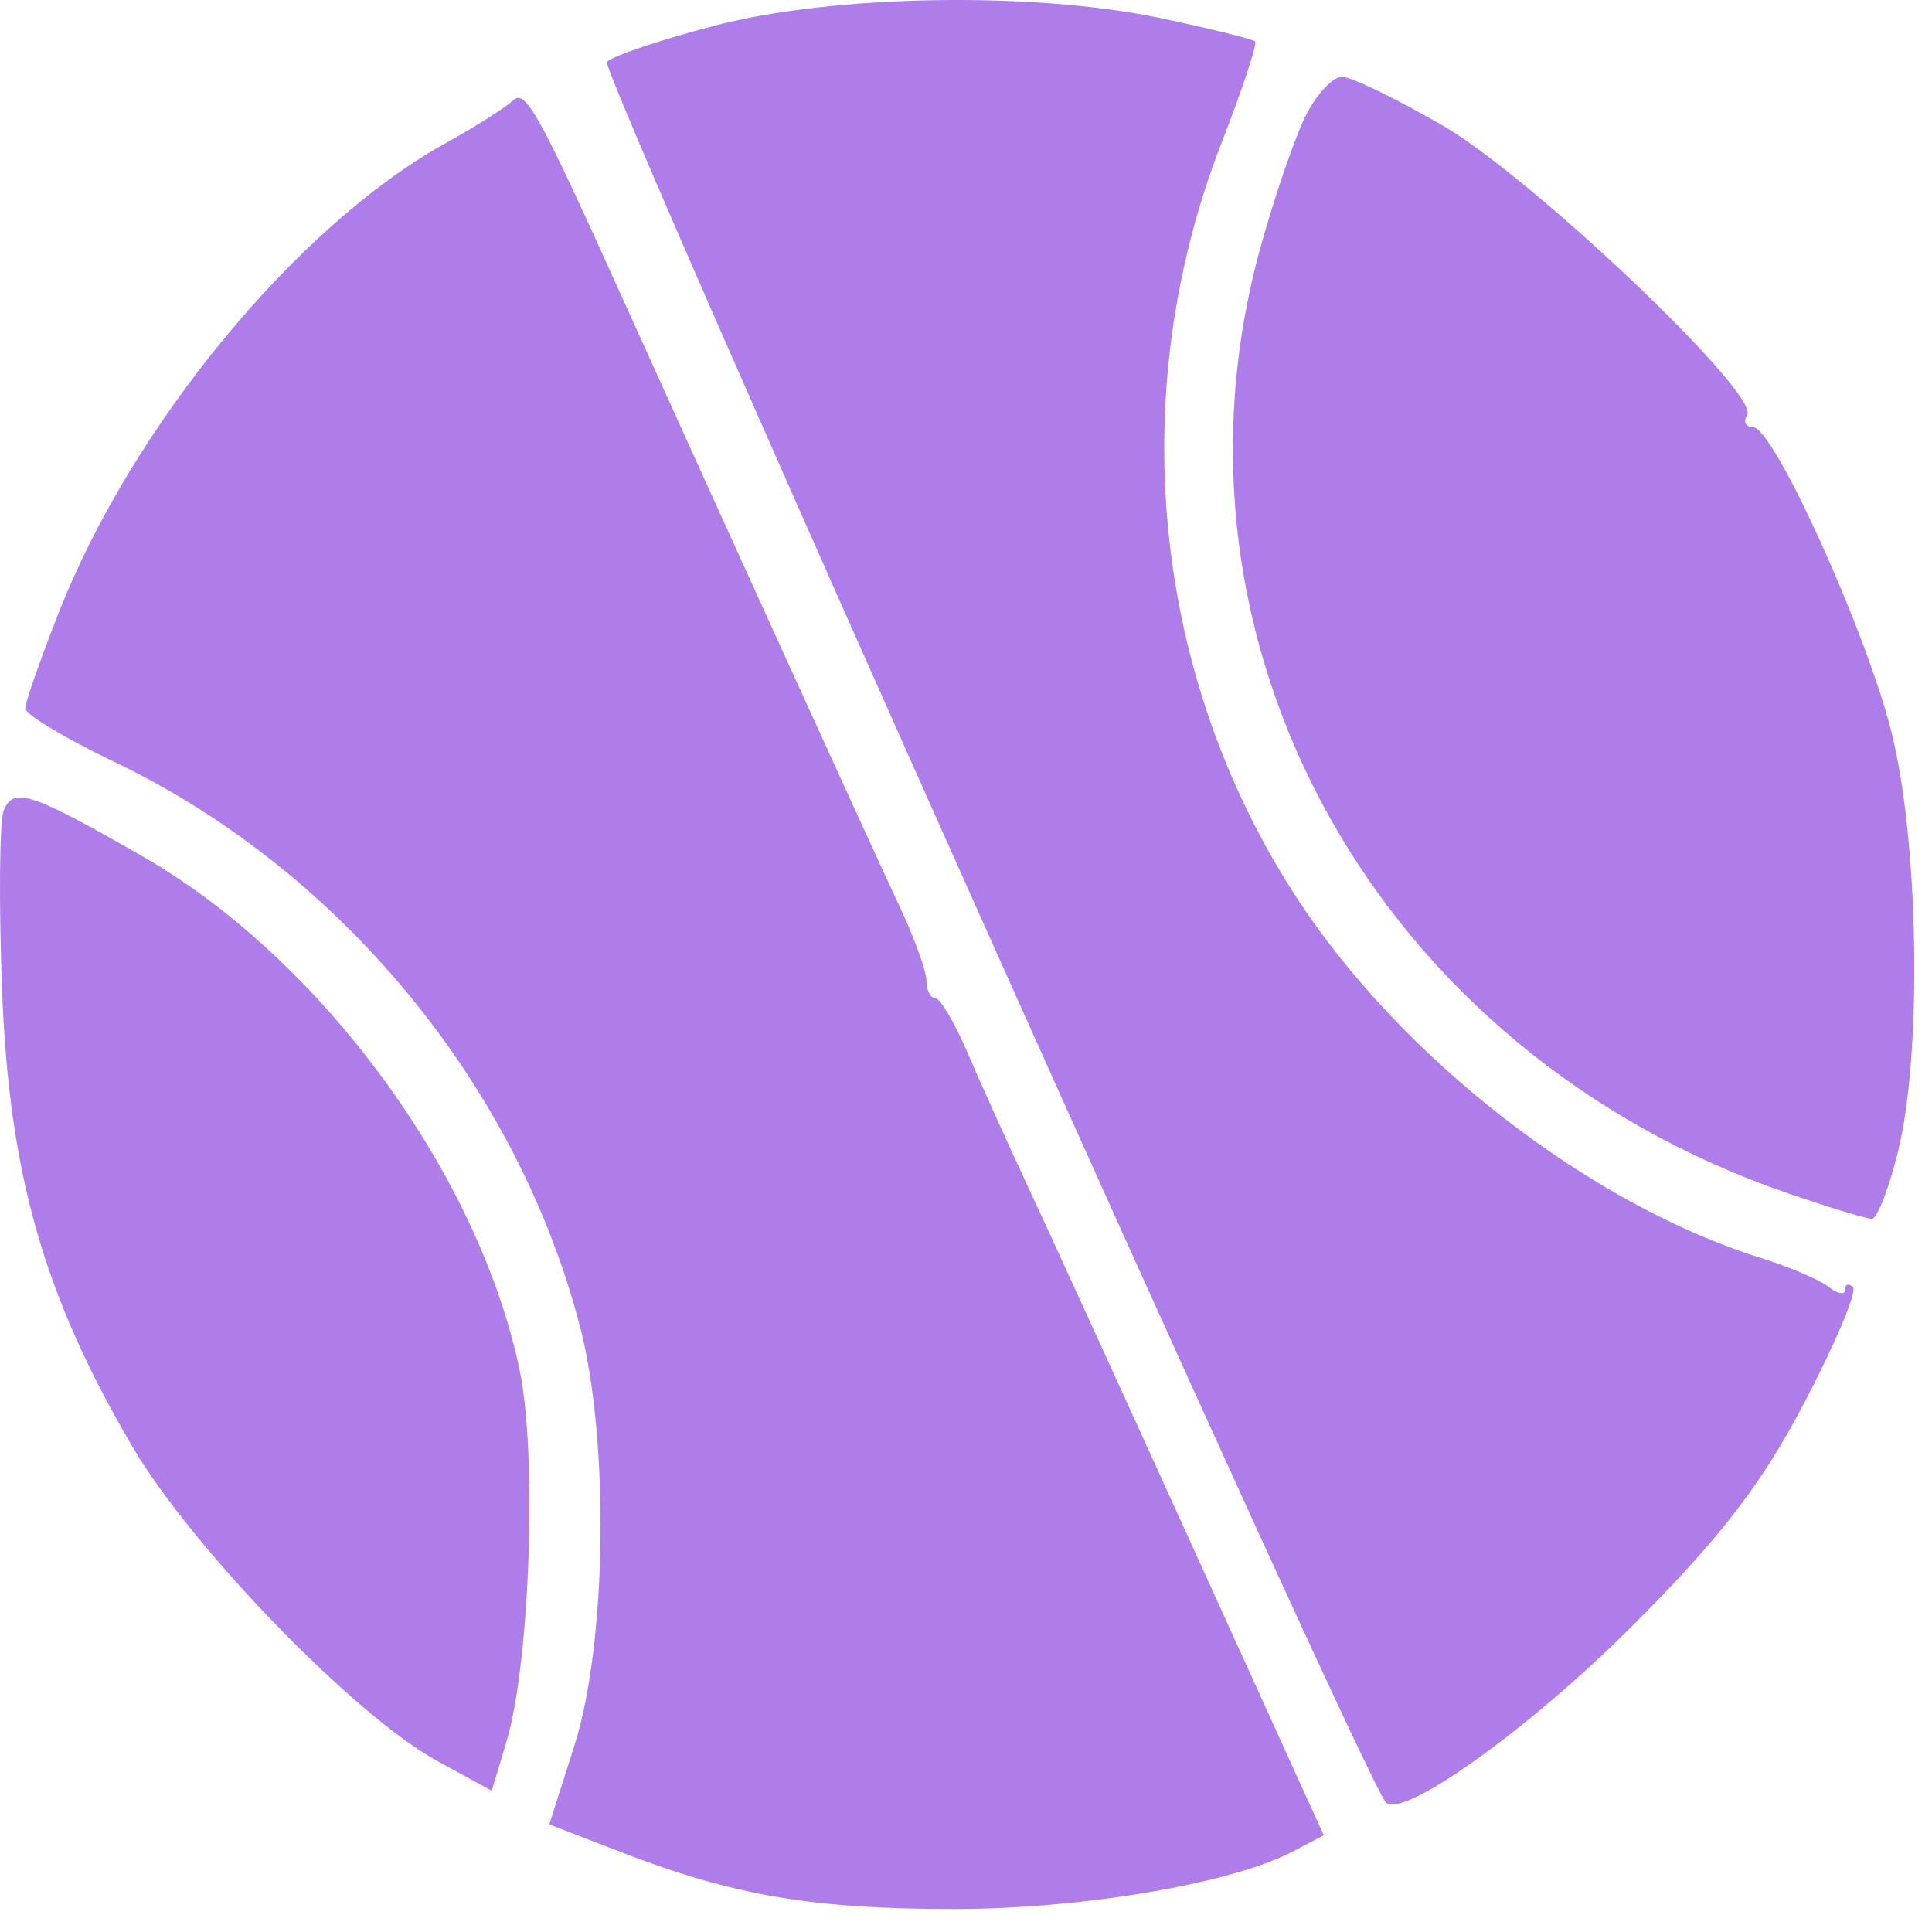 <?xml version="1.0" encoding="UTF-8"?> <svg xmlns="http://www.w3.org/2000/svg" width="60" height="60" viewBox="0 0 60 60" fill="none"> <path fill-rule="evenodd" clip-rule="evenodd" d="M22.197 0.796C20.541 1.229 19.034 1.734 18.849 1.919C18.59 2.178 42.298 55.158 43.038 55.972C43.536 56.521 47.459 53.721 50.639 50.548C53.403 47.791 54.696 46.117 56.032 43.57C56.999 41.727 57.68 40.11 57.546 39.976C57.412 39.842 57.302 39.876 57.302 40.051C57.302 40.226 57.075 40.189 56.798 39.969C56.52 39.749 55.566 39.342 54.678 39.065C49.354 37.401 43.489 32.84 40.243 27.838C35.779 20.959 34.915 12.205 37.934 4.443C38.581 2.779 39.052 1.359 38.98 1.287C38.908 1.215 37.596 0.891 36.065 0.567C32.103 -0.271 25.885 -0.168 22.197 0.796ZM40.574 3.543C40.243 4.181 39.603 6.037 39.15 7.666C35.723 20.015 42.785 32.683 55.538 37.064C56.8 37.497 57.968 37.852 58.133 37.852C58.298 37.852 58.666 36.9 58.951 35.736C59.697 32.693 59.591 26.119 58.742 22.737C57.948 19.578 55.082 13.265 54.441 13.265C54.212 13.265 54.13 13.095 54.259 12.888C54.661 12.238 47.566 5.495 44.797 3.894C43.358 3.063 41.955 2.383 41.678 2.383C41.401 2.383 40.904 2.905 40.574 3.543ZM15.922 3.127C15.7 3.341 14.751 3.941 13.814 4.461C9.243 6.995 4.117 13.212 1.844 18.977C1.26 20.456 0.783 21.816 0.783 22C0.783 22.184 2.026 22.93 3.545 23.658C10.562 27.02 16.058 33.683 18.012 41.195C18.929 44.723 18.845 51.048 17.839 54.208L17.059 56.659L19.317 57.531C22.789 58.871 25.249 59.289 29.648 59.286C33.623 59.283 38.243 58.497 40.148 57.501L41.111 56.997L37.081 48.13C34.864 43.253 32.542 38.175 31.921 36.844C31.299 35.514 30.46 33.655 30.057 32.713C29.653 31.771 29.2 31 29.049 31C28.897 31 28.773 30.757 28.773 30.46C28.773 30.163 28.395 29.12 27.934 28.142C27.188 26.565 22.369 15.986 19.424 9.464C16.703 3.438 16.32 2.745 15.922 3.127ZM0.114 25.176C-0.015 25.512 -0.038 28.003 0.063 30.711C0.277 36.438 1.354 40.225 4.099 44.906C5.957 48.072 11.012 53.288 13.586 54.693L15.271 55.613L15.729 54.088C16.456 51.672 16.686 45.191 16.139 42.559C14.871 36.46 9.977 29.785 4.443 26.604C0.978 24.612 0.404 24.422 0.114 25.176Z" fill="#AF7DEA"></path> </svg> 